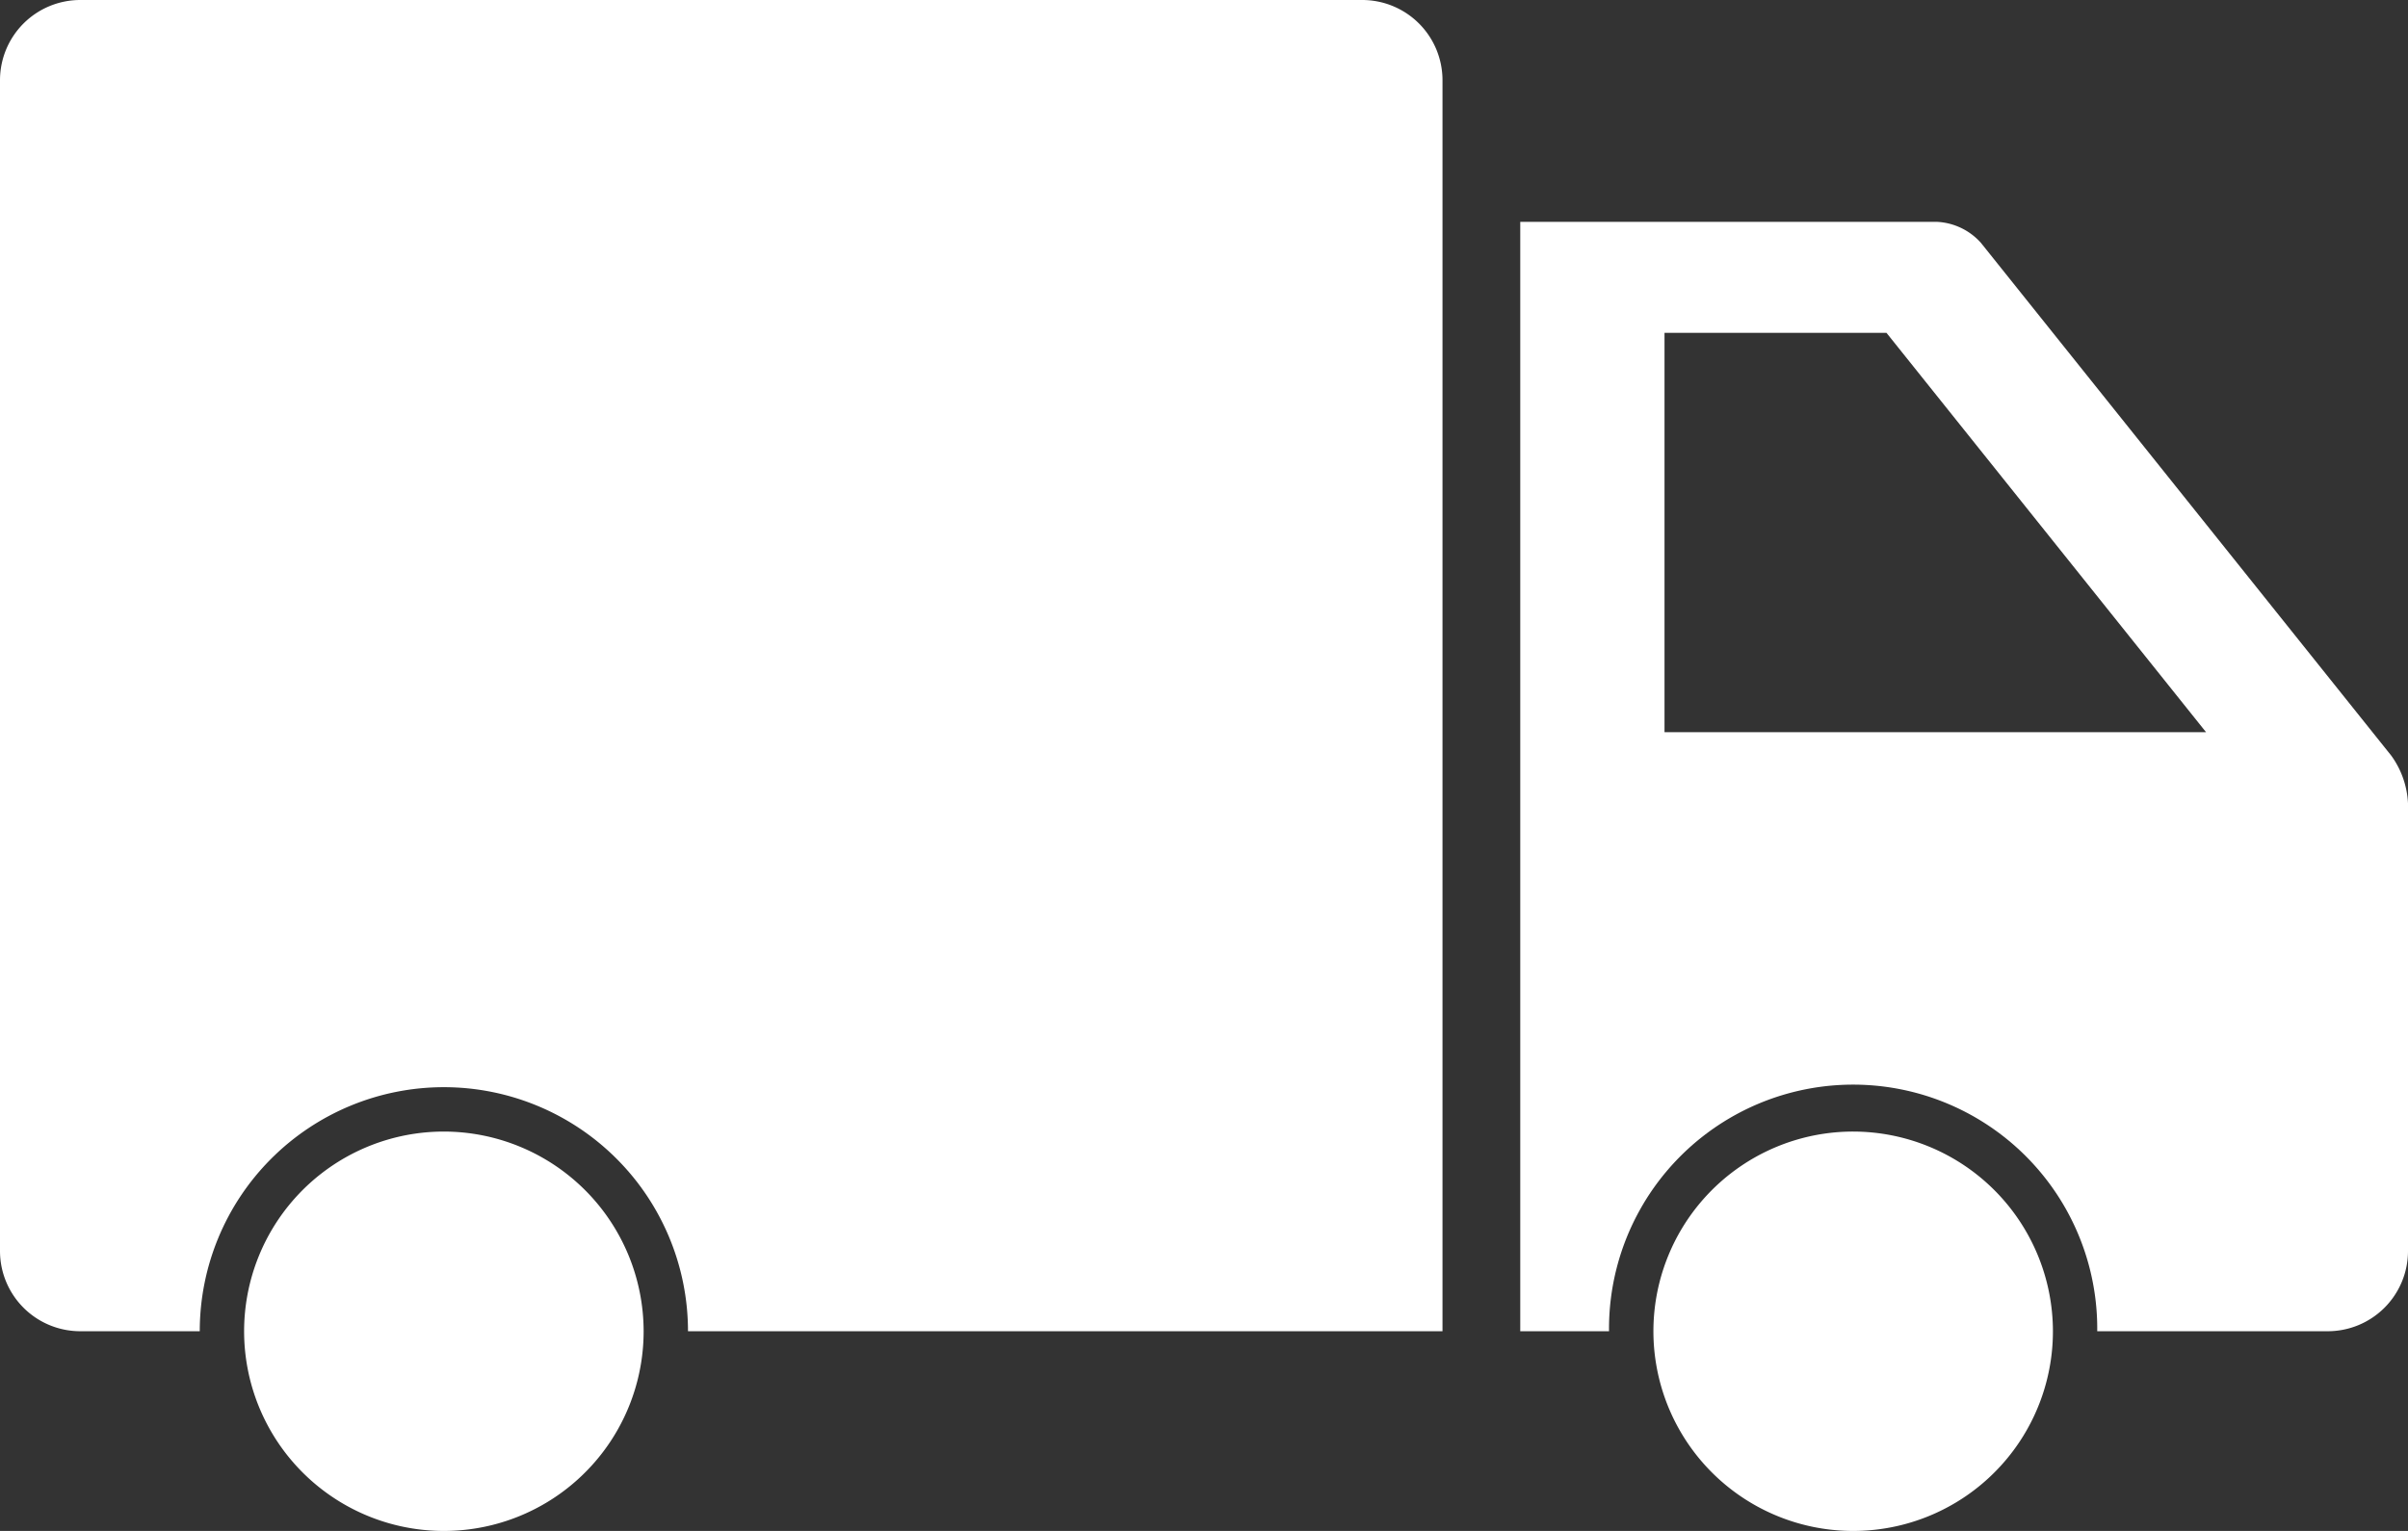 <svg xmlns="http://www.w3.org/2000/svg" width="90" height="57.237" viewBox="0 0 90 57.237">
  <rect x="0" y="0" width="90" height="57.237" fill="#333333" stroke="none"/>
  <g id="noun-truck-1009383" transform="translate(-5 -21.382)">
    <path id="Path_77058" data-name="Path 77058" d="M55.917,21.382H8a3,3,0,0,0-3,3V68.153a3,3,0,0,0,3,3h4.466a9.124,9.124,0,1,1,18.248,0h28.2V24.382A3,3,0,0,0,55.917,21.382Z" fill="#fff"/>
    <path id="Path_77059" data-name="Path 77059" d="M94.375,49.634,79.035,30.458a2.356,2.356,0,0,0-1.625-.781H61.82V71.153h3.318a9.124,9.124,0,1,1,18.247,0H92a3,3,0,0,0,3-3V51.415A3.308,3.308,0,0,0,94.375,49.634Zm-27.163-.878V33.825h8.295L87.452,48.756Z" fill="#fff"/>
    <path id="Path_77060" data-name="Path 77060" d="M21.59,63.688a7.466,7.466,0,1,0,7.466,7.465A7.475,7.475,0,0,0,21.59,63.688Z" fill="#fff"/>
    <path id="Path_77061" data-name="Path 77061" d="M74.264,63.688a7.466,7.466,0,1,0,7.465,7.465A7.475,7.475,0,0,0,74.264,63.688Z" fill="#fff"/>
  </g>
</svg>
